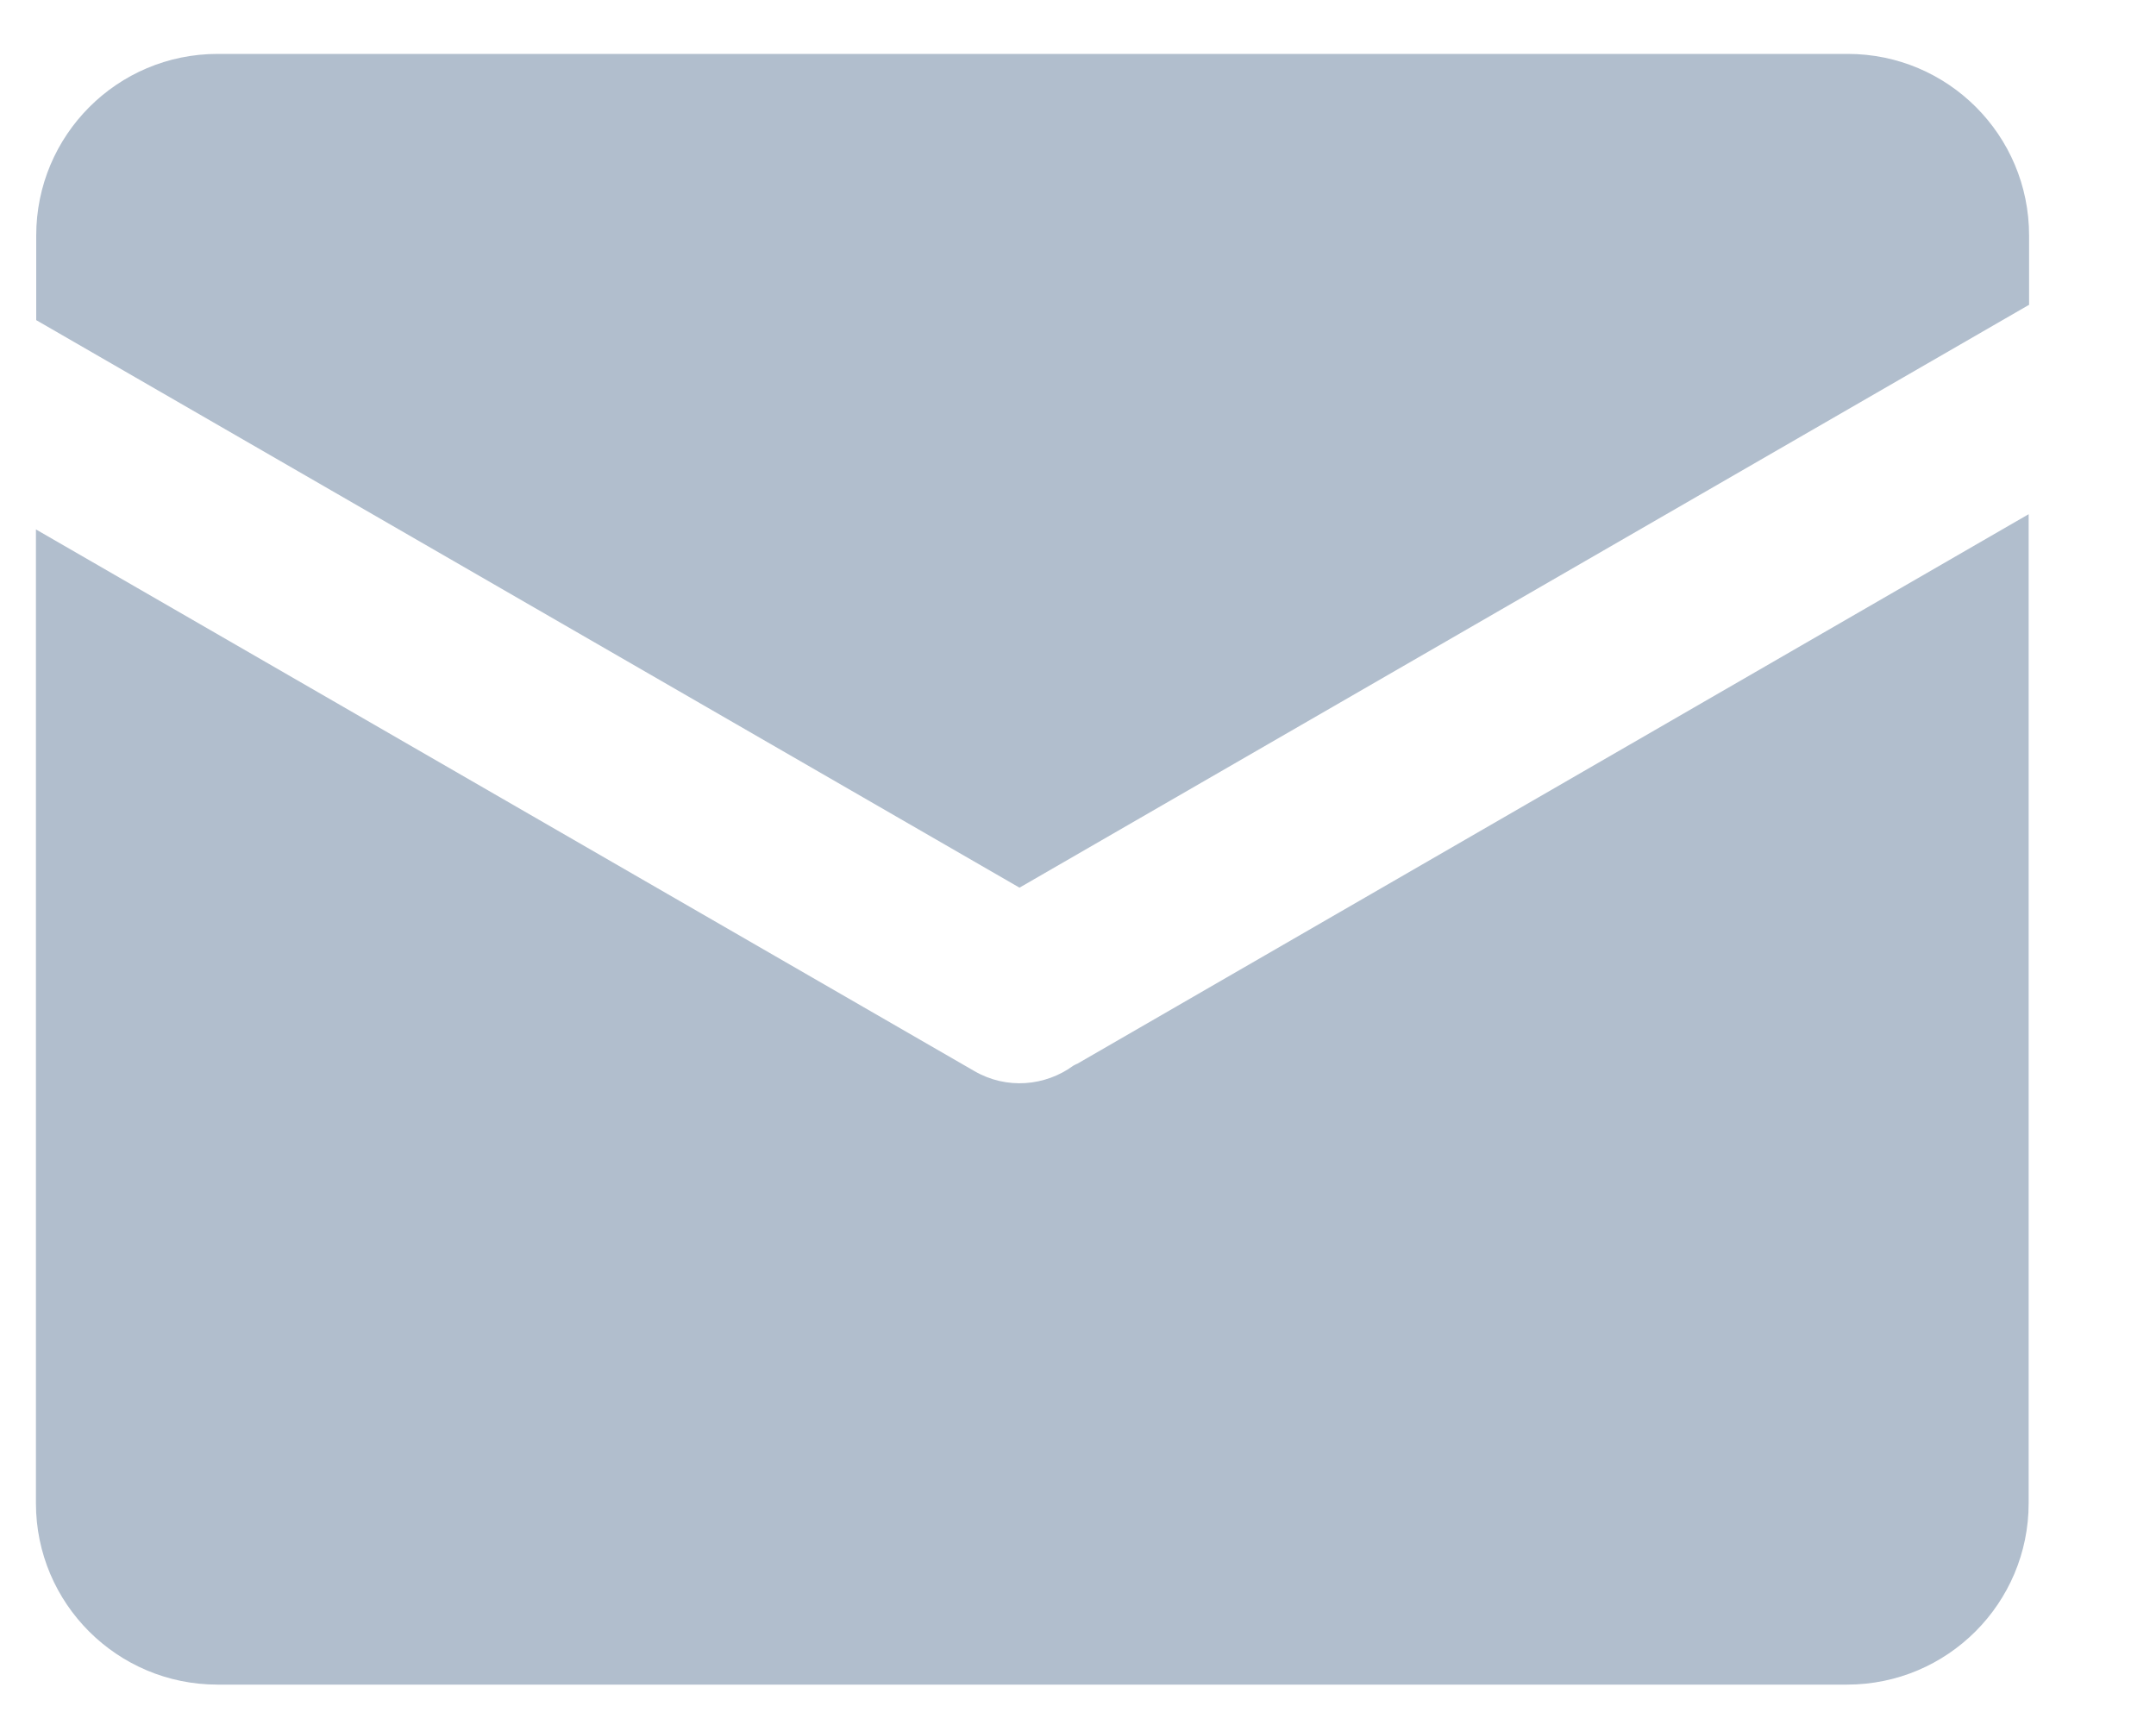 <?xml version="1.0" encoding="UTF-8"?>
<svg width="15px" height="12px" viewBox="0 0 15 12" version="1.1" xmlns="http://www.w3.org/2000/svg" xmlns:xlink="http://www.w3.org/1999/xlink">
    <!-- Generator: Sketch 57.1 (83088) - https://sketch.com -->
    <title>AC2EF39C-4682-4627-8BED-D7F0DCBE9050</title>
    <desc>Created with Sketch.</desc>
    <g id="页面-1" stroke="none" stroke-width="1" fill="none" fill-rule="evenodd">
        <g id="12新闻动态详情页" transform="translate(-1444, -690)">
            <g id="编组-2">
                <g id="details_page_loan" transform="translate(458, 680)">
                    <g id="email" transform="translate(984, 7)">
                        <rect id="矩形" fill="#000000" opacity="0" x="0" y="0" width="18" height="18"></rect>
                        <path d="M16.114,5.122 L9.093,9.175 L2.252,5.227 L2.252,4.638 C2.252,3.941 2.816,3.375 3.514,3.375 L14.855,3.375 C15.551,3.375 16.117,3.939 16.117,4.638 L16.117,5.122 L16.114,5.122 Z M16.114,6.577 L16.114,13.457 C16.114,14.153 15.549,14.719 14.851,14.719 L3.513,14.719 C2.816,14.719 2.25,14.155 2.25,13.457 L2.25,6.683 L8.779,10.451 C9.003,10.581 9.273,10.556 9.468,10.413 C9.477,10.409 9.485,10.403 9.495,10.4 L16.114,6.577 Z" id="形状" fill="#B1BECD" fill-rule="nonzero"></path>
                    </g>
                </g>
            </g>
        </g>
    </g>
</svg>